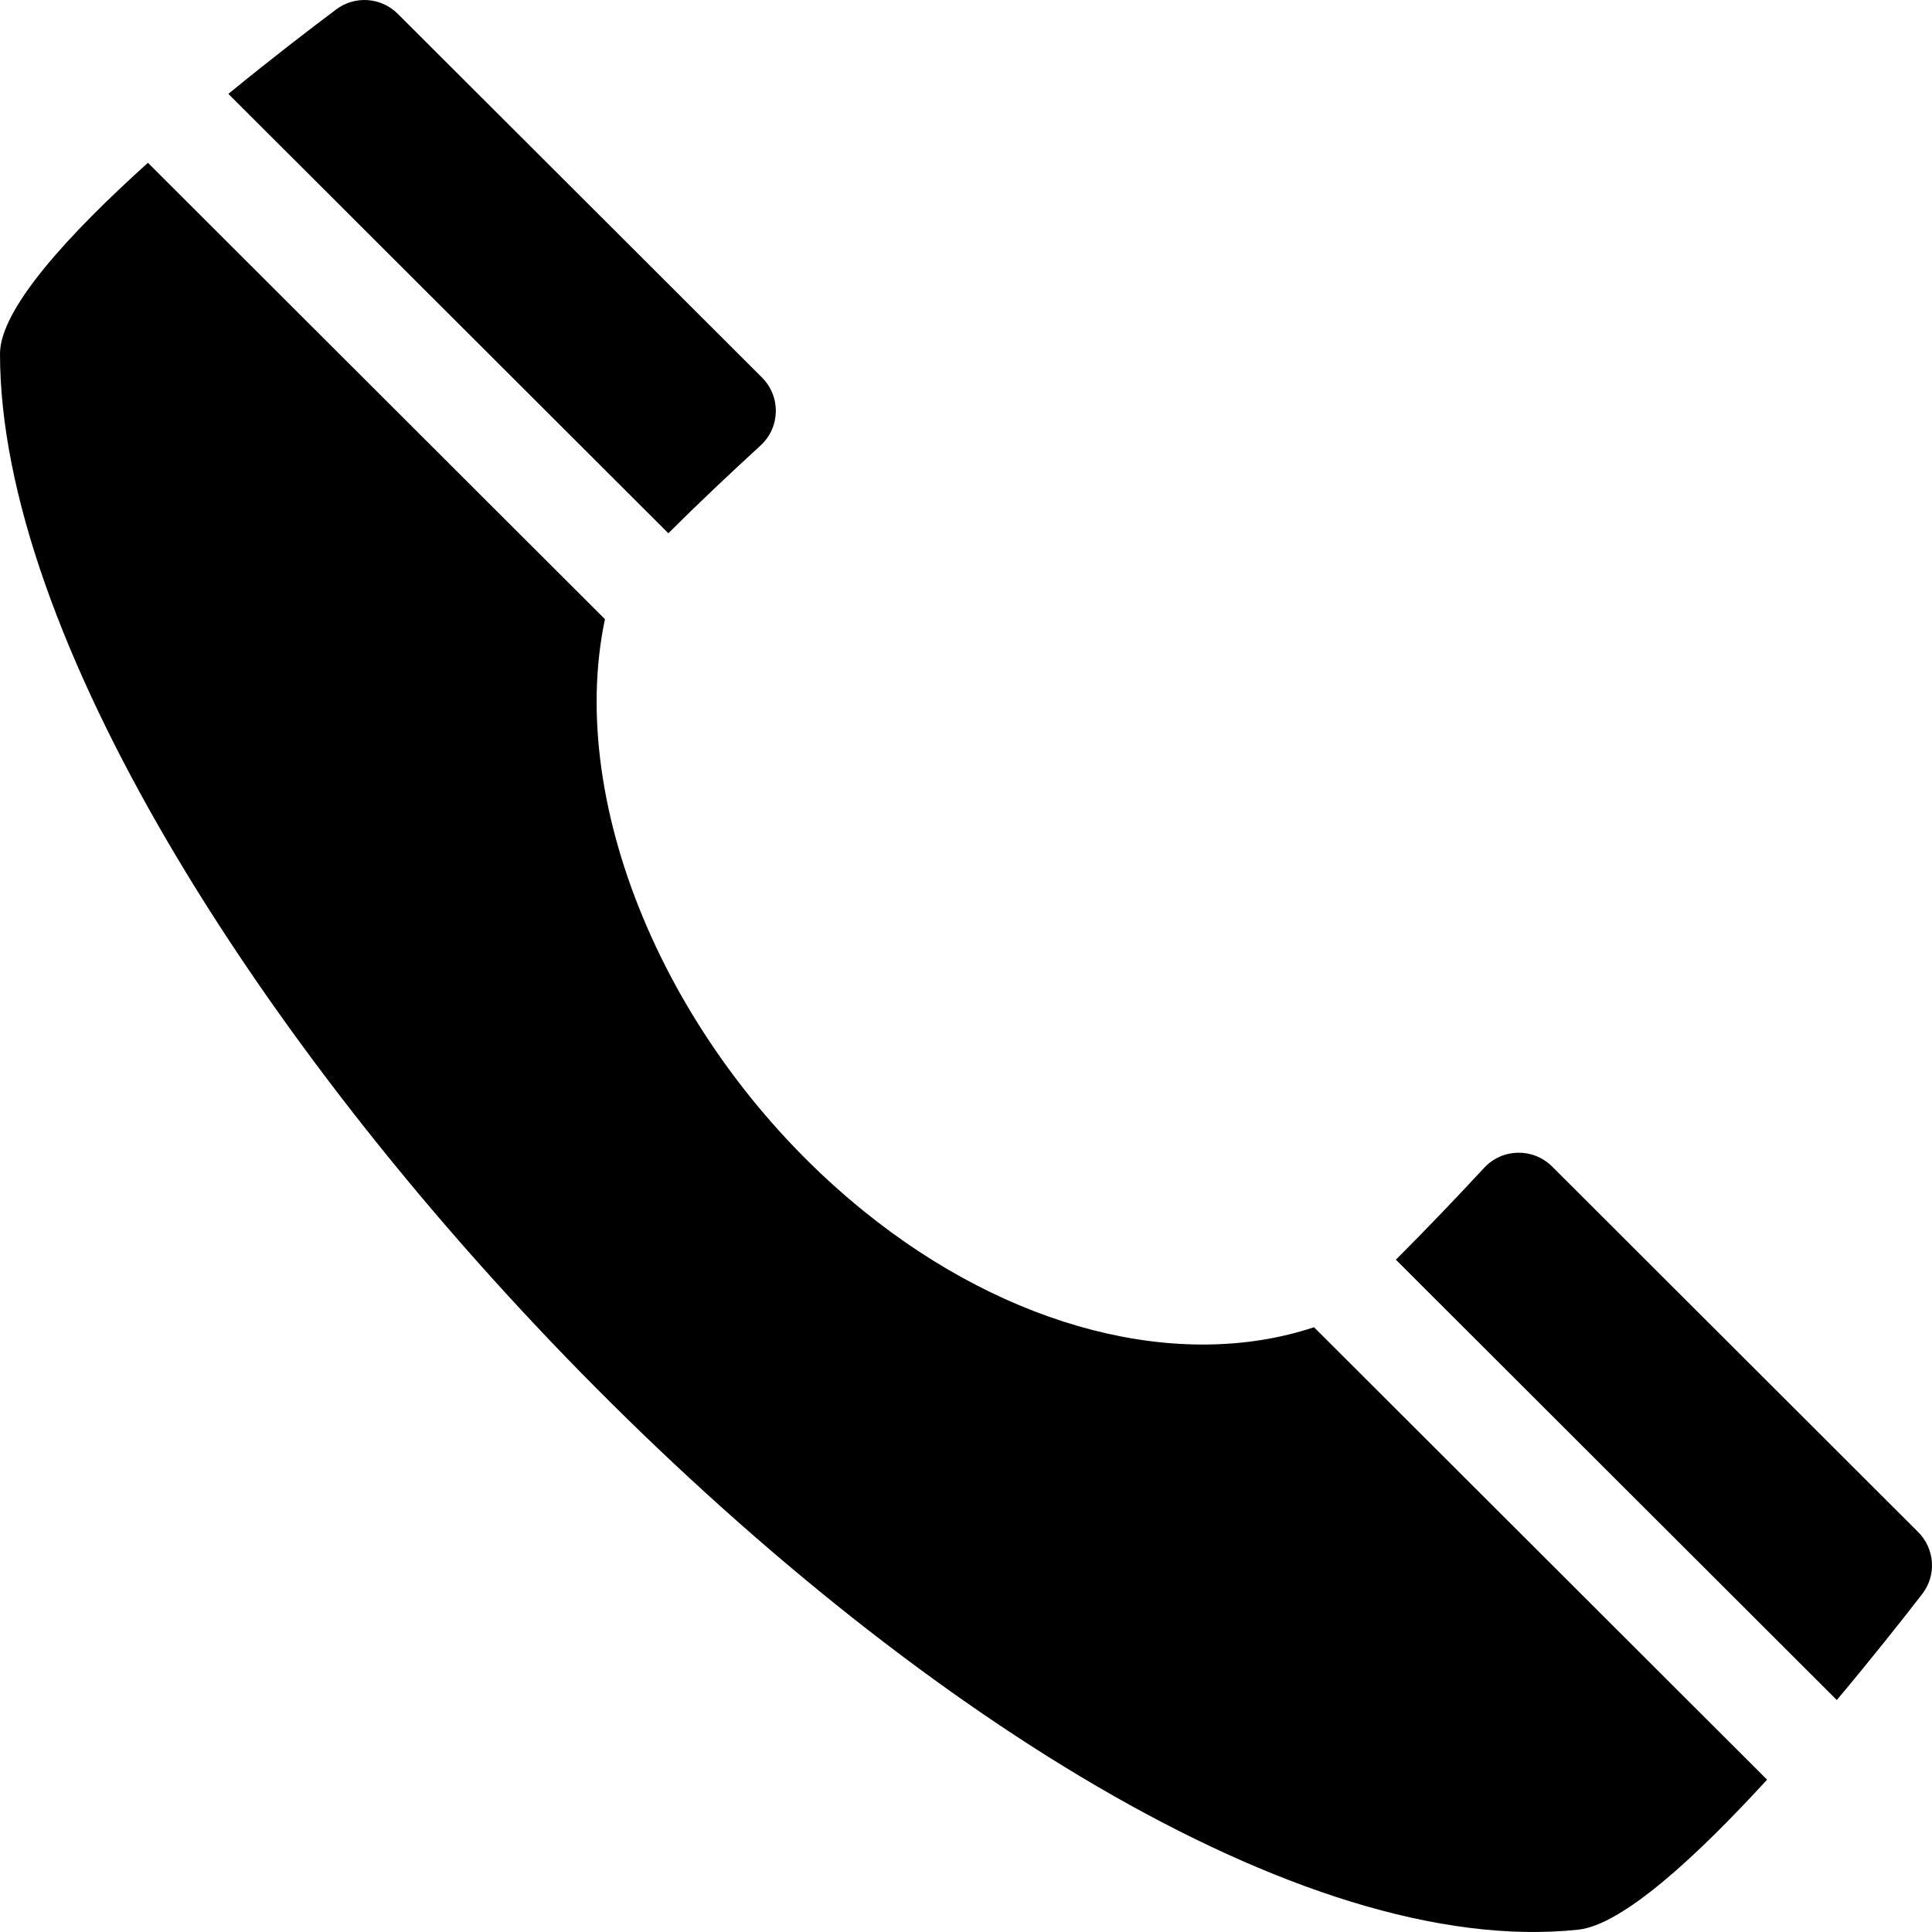 <?xml version="1.0" encoding="iso-8859-1"?>
<!-- Generator: Adobe Illustrator 19.0.0, SVG Export Plug-In . SVG Version: 6.00 Build 0)  -->
<svg version="1.1" id="Layer_1" xmlns="http://www.w3.org/2000/svg" xmlns:xlink="http://www.w3.org/1999/xlink" x="0px" y="0px"
	 viewBox="0 0 491.52 491.52" style="enable-background:new 0 0 491.52 491.52;" xml:space="preserve">
<g>
	<g>
		<path d="M487.989,389.755l-93.109-92.976c-4.813-4.806-12.642-4.674-17.273,0.307c-7.148,7.689-14.64,15.554-21.73,22.634
			c-0.271,0.27-0.501,0.493-0.763,0.755L467.3,432.504c8.91-10.614,16.657-20.41,21.73-26.97
			C492.72,400.762,492.257,394.019,487.989,389.755z"/>
	</g>
</g>
<g>
	<g>
		<path d="M334.3,337.661c-34.304,11.379-77.56,0.413-114.554-29.542c-49.021-39.693-75.972-102.642-65.838-150.593L37.634,41.418
			C17.653,59.424,0,78.545,0,90c0,141.751,260.344,415.896,401.503,400.931c11.296-1.198,30.176-18.651,48.062-38.167L334.3,337.661
			z"/>
	</g>
</g>
<g>
	<g>
		<path d="M193.854,96.041L101.213,3.53c-4.225-4.22-10.882-4.724-15.664-1.145c-6.654,4.983-16.648,12.651-27.453,21.498
			l111.945,111.785c0.061-0.06,0.111-0.113,0.172-0.174c7.238-7.228,15.355-14.885,23.291-22.167
			C198.534,108.713,198.684,100.863,193.854,96.041z"/>
	</g>
</g>
<g>
</g>
<g>
</g>
<g>
</g>
<g>
</g>
<g>
</g>
<g>
</g>
<g>
</g>
<g>
</g>
<g>
</g>
<g>
</g>
<g>
</g>
<g>
</g>
<g>
</g>
<g>
</g>
<g>
</g>
</svg>
